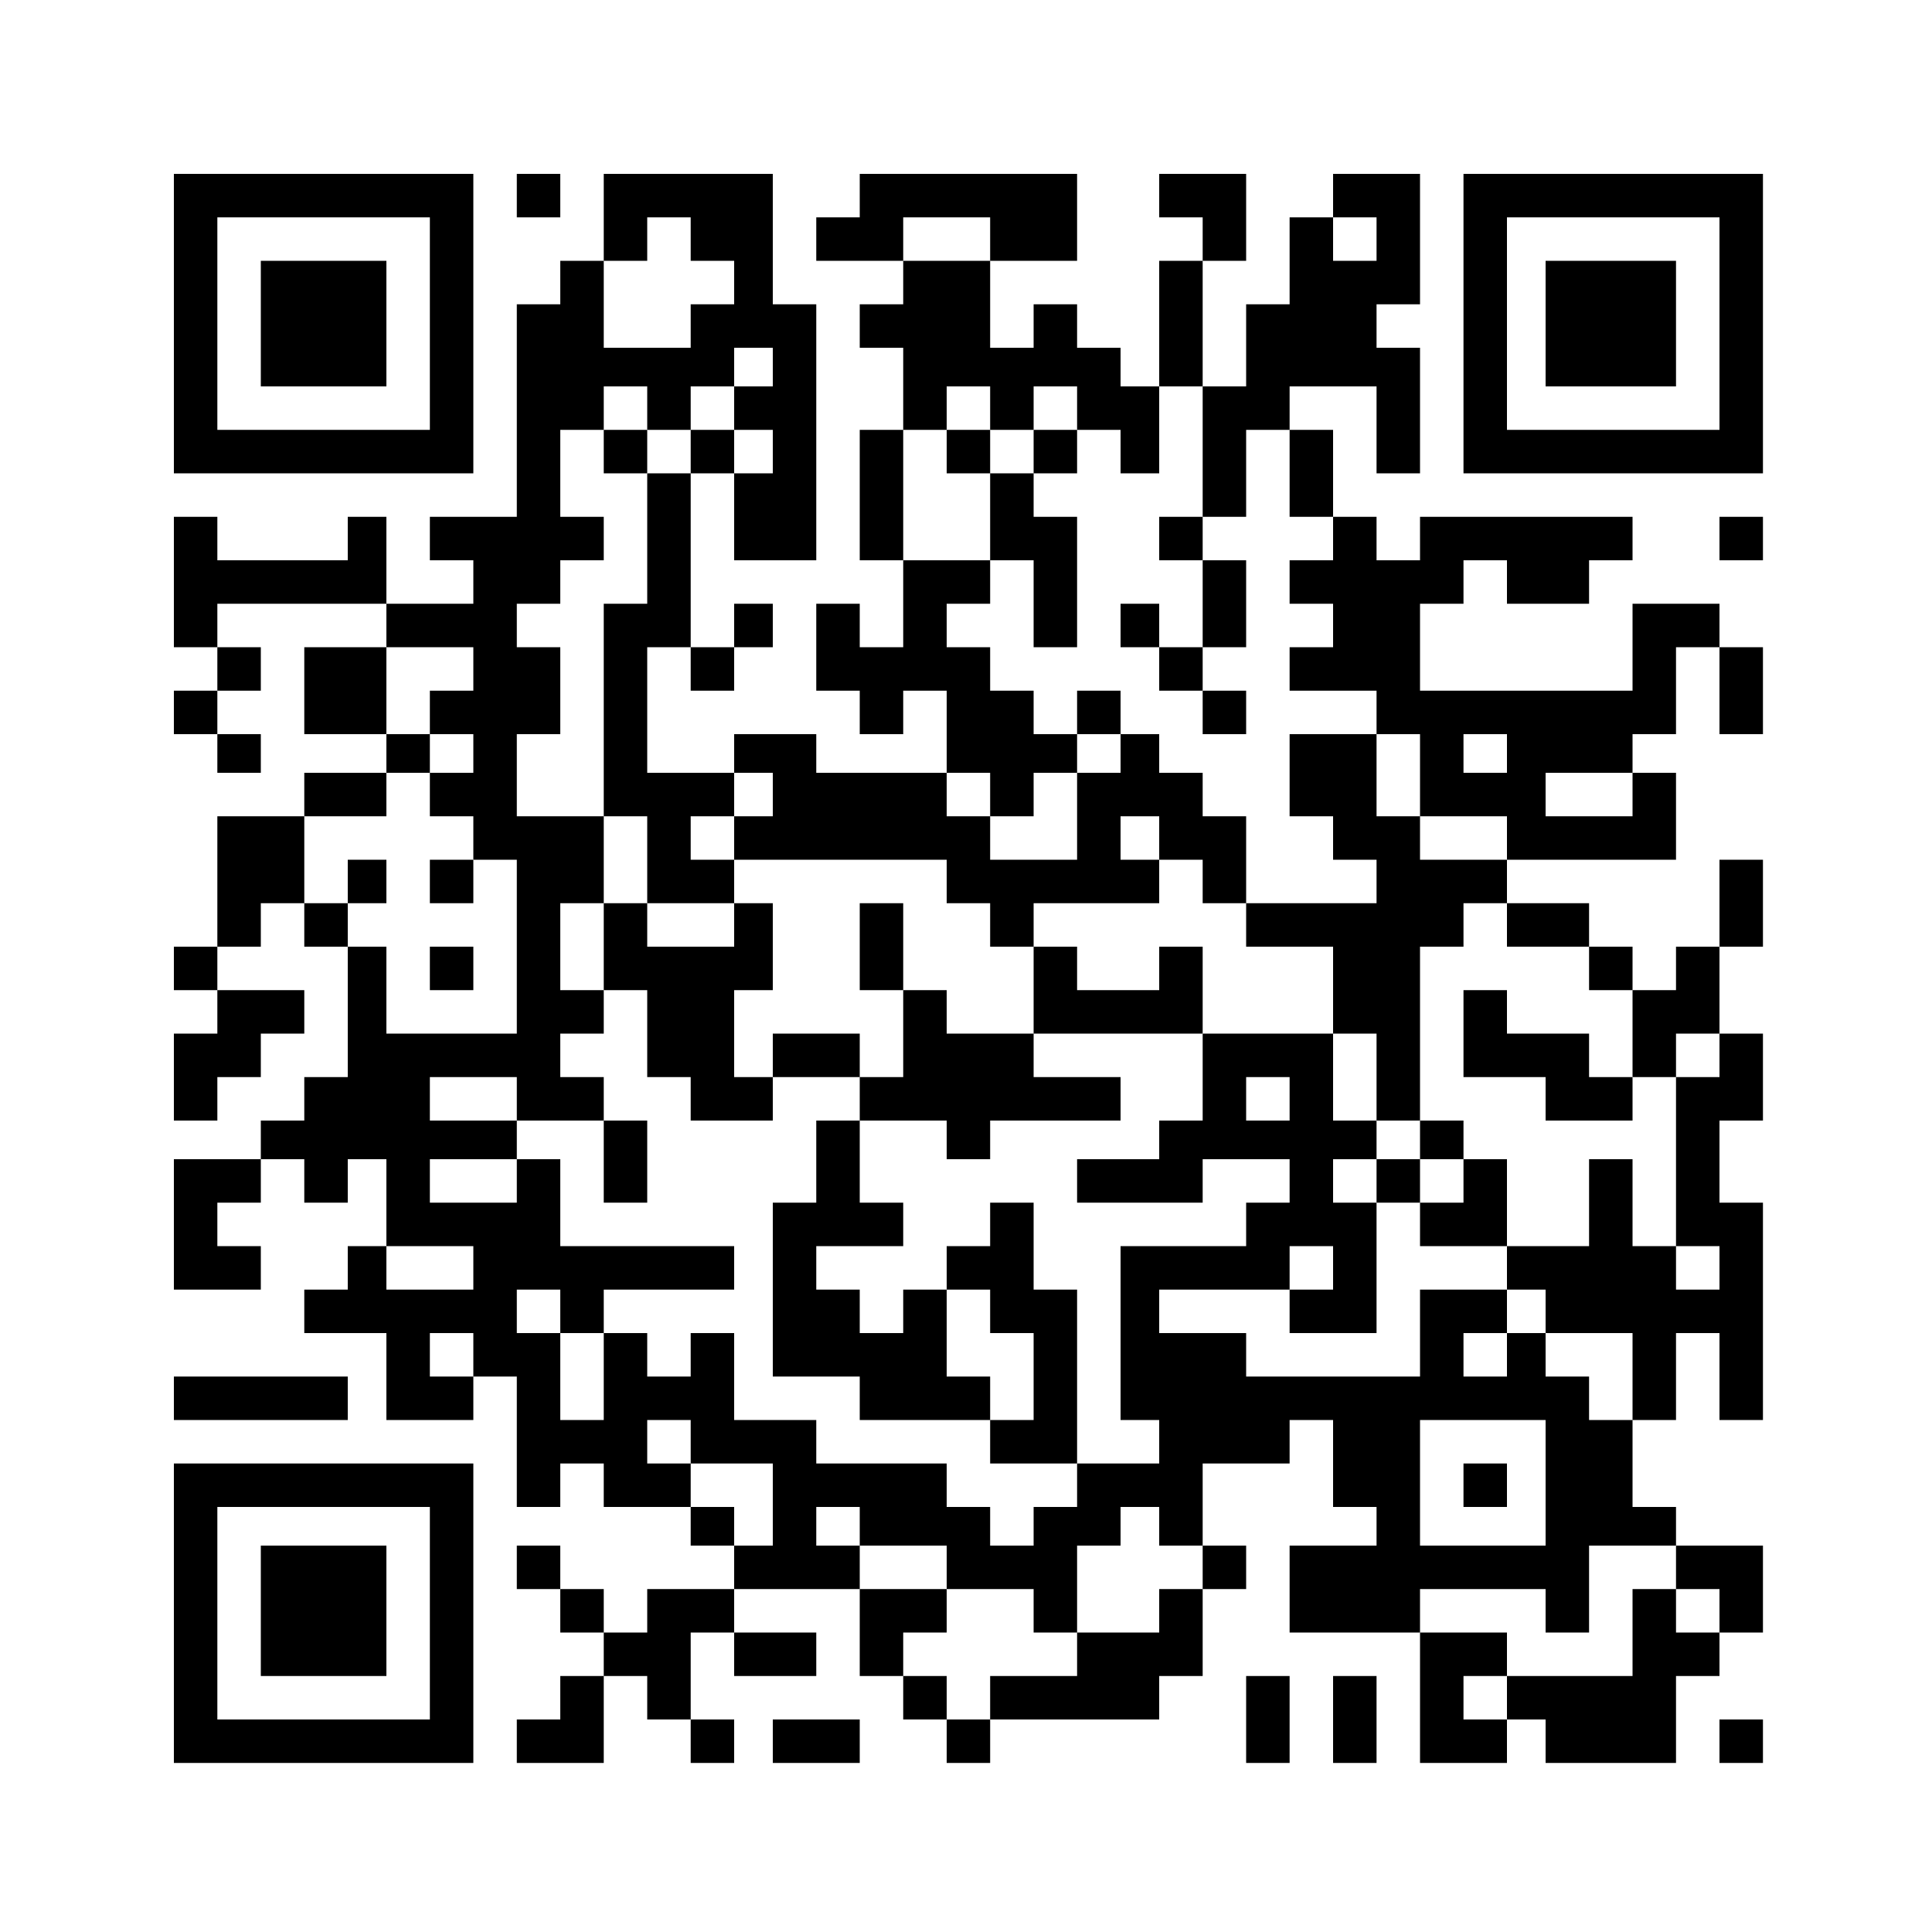 <?xml version="1.0" standalone="no"?>
<!DOCTYPE svg PUBLIC "-//W3C//DTD SVG 20010904//EN"
 "http://www.w3.org/TR/2001/REC-SVG-20010904/DTD/svg10.dtd">
<svg version="1.0" xmlns="http://www.w3.org/2000/svg"
 width="400pt" height="400pt" viewBox="0 0 400 400"
 preserveAspectRatio="xMidYMid meet">
<g transform="translate(0,400) scale(0.1,-0.1)"
fill="#000000" stroke="none">
<path d="M360 3330 l0 -310 310 0 310 0 0 310 0 310 -310 0 -310 0 0 -310z
m530 0 l0 -220 -220 0 -220 0 0 220 0 220 220 0 220 0 0 -220z"/>
<path d="M540 3330 l0 -130 130 0 130 0 0 130 0 130 -130 0 -130 0 0 -130z"/>
<path d="M1070 3595 l0 -45 45 0 45 0 0 45 0 45 -45 0 -45 0 0 -45z"/>
<path d="M1250 3550 l0 -90 -45 0 -45 0 0 -45 0 -45 -45 0 -45 0 0 -220 0
-220 -90 0 -90 0 0 -45 0 -45 45 0 45 0 0 -45 0 -45 -90 0 -90 0 0 90 0 90
-40 0 -40 0 0 -45 0 -45 -135 0 -135 0 0 45 0 45 -45 0 -45 0 0 -135 0 -135
45 0 45 0 0 -45 0 -45 -45 0 -45 0 0 -45 0 -45 45 0 45 0 0 -40 0 -40 45 0 45
0 0 40 0 40 -45 0 -45 0 0 45 0 45 45 0 45 0 0 45 0 45 -45 0 -45 0 0 45 0 45
175 0 175 0 0 -45 0 -45 -85 0 -85 0 0 -90 0 -90 85 0 85 0 0 -40 0 -40 -85 0
-85 0 0 -45 0 -45 -90 0 -90 0 0 -135 0 -135 -45 0 -45 0 0 -45 0 -45 45 0 45
0 0 -45 0 -45 -45 0 -45 0 0 -90 0 -90 45 0 45 0 0 45 0 45 45 0 45 0 0 45 0
45 45 0 45 0 0 45 0 45 -90 0 -90 0 0 45 0 45 45 0 45 0 0 45 0 45 45 0 45 0
0 -45 0 -45 45 0 45 0 0 -135 0 -135 -45 0 -45 0 0 -45 0 -45 -45 0 -45 0 0
-40 0 -40 -90 0 -90 0 0 -135 0 -135 90 0 90 0 0 45 0 45 -45 0 -45 0 0 45 0
45 45 0 45 0 0 45 0 45 45 0 45 0 0 -45 0 -45 45 0 45 0 0 45 0 45 40 0 40 0
0 -90 0 -90 -40 0 -40 0 0 -45 0 -45 -45 0 -45 0 0 -45 0 -45 85 0 85 0 0 -90
0 -90 90 0 90 0 0 45 0 45 45 0 45 0 0 -135 0 -135 45 0 45 0 0 45 0 45 45 0
45 0 0 -45 0 -45 90 0 90 0 0 -40 0 -40 45 0 45 0 0 -45 0 -45 -90 0 -90 0 0
-45 0 -45 -45 0 -45 0 0 45 0 45 -45 0 -45 0 0 45 0 45 -45 0 -45 0 0 -45 0
-45 45 0 45 0 0 -45 0 -45 45 0 45 0 0 -45 0 -45 -45 0 -45 0 0 -45 0 -45 -45
0 -45 0 0 -45 0 -45 90 0 90 0 0 90 0 90 45 0 45 0 0 -45 0 -45 45 0 45 0 0
-45 0 -45 45 0 45 0 0 45 0 45 -45 0 -45 0 0 90 0 90 45 0 45 0 0 -45 0 -45
85 0 85 0 0 45 0 45 -85 0 -85 0 0 45 0 45 130 0 130 0 0 -90 0 -90 45 0 45 0
0 -45 0 -45 45 0 45 0 0 -45 0 -45 45 0 45 0 0 45 0 45 175 0 175 0 0 45 0 45
45 0 45 0 0 90 0 90 45 0 45 0 0 45 0 45 -45 0 -45 0 0 85 0 85 90 0 90 0 0
45 0 45 45 0 45 0 0 -90 0 -90 45 0 45 0 0 -40 0 -40 -90 0 -90 0 0 -90 0 -90
135 0 135 0 0 -135 0 -135 90 0 90 0 0 45 0 45 40 0 40 0 0 -45 0 -45 135 0
135 0 0 90 0 90 45 0 45 0 0 45 0 45 45 0 45 0 0 90 0 90 -90 0 -90 0 0 40 0
40 -45 0 -45 0 0 90 0 90 45 0 45 0 0 90 0 90 45 0 45 0 0 -90 0 -90 45 0 45
0 0 225 0 225 -45 0 -45 0 0 85 0 85 45 0 45 0 0 90 0 90 -45 0 -45 0 0 90 0
90 45 0 45 0 0 90 0 90 -45 0 -45 0 0 -90 0 -90 -45 0 -45 0 0 -45 0 -45 -45
0 -45 0 0 45 0 45 -45 0 -45 0 0 45 0 45 -85 0 -85 0 0 45 0 45 175 0 175 0 0
90 0 90 -45 0 -45 0 0 40 0 40 45 0 45 0 0 90 0 90 45 0 45 0 0 -90 0 -90 45
0 45 0 0 90 0 90 -45 0 -45 0 0 45 0 45 -90 0 -90 0 0 -90 0 -90 -220 0 -220
0 0 90 0 90 45 0 45 0 0 45 0 45 45 0 45 0 0 -45 0 -45 85 0 85 0 0 45 0 45
45 0 45 0 0 45 0 45 -220 0 -220 0 0 -45 0 -45 -45 0 -45 0 0 45 0 45 -45 0
-45 0 0 90 0 90 -45 0 -45 0 0 45 0 45 90 0 90 0 0 -90 0 -90 45 0 45 0 0 130
0 130 -45 0 -45 0 0 45 0 45 45 0 45 0 0 135 0 135 -90 0 -90 0 0 -45 0 -45
-45 0 -45 0 0 -90 0 -90 -45 0 -45 0 0 -85 0 -85 -45 0 -45 0 0 130 0 130 45
0 45 0 0 90 0 90 -90 0 -90 0 0 -45 0 -45 45 0 45 0 0 -45 0 -45 -45 0 -45 0
0 -130 0 -130 -40 0 -40 0 0 40 0 40 -45 0 -45 0 0 45 0 45 -45 0 -45 0 0 -45
0 -45 -45 0 -45 0 0 90 0 90 90 0 90 0 0 90 0 90 -225 0 -225 0 0 -45 0 -45
-45 0 -45 0 0 -45 0 -45 90 0 90 0 0 -45 0 -45 -45 0 -45 0 0 -45 0 -45 45 0
45 0 0 -85 0 -85 -45 0 -45 0 0 -135 0 -135 45 0 45 0 0 -90 0 -90 -45 0 -45
0 0 45 0 45 -45 0 -45 0 0 -90 0 -90 45 0 45 0 0 -45 0 -45 45 0 45 0 0 45 0
45 45 0 45 0 0 -85 0 -85 -135 0 -135 0 0 40 0 40 -85 0 -85 0 0 -40 0 -40
-90 0 -90 0 0 130 0 130 45 0 45 0 0 -45 0 -45 45 0 45 0 0 45 0 45 40 0 40 0
0 45 0 45 -40 0 -40 0 0 -45 0 -45 -45 0 -45 0 0 180 0 180 45 0 45 0 0 -90 0
-90 85 0 85 0 0 265 0 265 -45 0 -45 0 0 135 0 135 -175 0 -175 0 0 -90z m180
-45 l0 -45 45 0 45 0 0 -45 0 -45 -45 0 -45 0 0 -45 0 -45 -90 0 -90 0 0 90 0
90 45 0 45 0 0 45 0 45 45 0 45 0 0 -45z m620 0 l0 -45 -90 0 -90 0 0 45 0 45
90 0 90 0 0 -45z m800 0 l0 -45 -45 0 -45 0 0 45 0 45 45 0 45 0 0 -45z
m-1250 -265 l0 -40 -40 0 -40 0 0 -45 0 -45 40 0 40 0 0 -45 0 -45 -40 0 -40
0 0 45 0 45 -45 0 -45 0 0 -45 0 -45 -45 0 -45 0 0 -135 0 -135 -45 0 -45 0 0
-220 0 -220 45 0 45 0 0 -90 0 -90 90 0 90 0 0 45 0 45 -45 0 -45 0 0 45 0 45
45 0 45 0 0 45 0 45 40 0 40 0 0 -45 0 -45 -40 0 -40 0 0 -45 0 -45 220 0 220
0 0 -45 0 -45 45 0 45 0 0 -45 0 -45 45 0 45 0 0 45 0 45 130 0 130 0 0 45 0
45 -40 0 -40 0 0 45 0 45 40 0 40 0 0 -45 0 -45 45 0 45 0 0 -45 0 -45 45 0
45 0 0 90 0 90 -45 0 -45 0 0 45 0 45 -45 0 -45 0 0 40 0 40 -40 0 -40 0 0
-40 0 -40 -45 0 -45 0 0 -90 0 -90 -90 0 -90 0 0 45 0 45 -45 0 -45 0 0 45 0
45 45 0 45 0 0 -45 0 -45 45 0 45 0 0 45 0 45 45 0 45 0 0 40 0 40 -45 0 -45
0 0 45 0 45 -45 0 -45 0 0 45 0 45 -45 0 -45 0 0 45 0 45 45 0 45 0 0 45 0 45
-90 0 -90 0 0 135 0 135 45 0 45 0 0 45 0 45 45 0 45 0 0 -45 0 -45 45 0 45 0
0 45 0 45 45 0 45 0 0 -45 0 -45 45 0 45 0 0 -45 0 -45 40 0 40 0 0 90 0 90
45 0 45 0 0 -135 0 -135 45 0 45 0 0 90 0 90 45 0 45 0 0 -90 0 -90 45 0 45 0
0 -45 0 -45 -45 0 -45 0 0 -45 0 -45 45 0 45 0 0 -45 0 -45 -45 0 -45 0 0 -45
0 -45 90 0 90 0 0 -45 0 -45 45 0 45 0 0 -85 0 -85 90 0 90 0 0 -45 0 -45 -90
0 -90 0 0 45 0 45 -45 0 -45 0 0 85 0 85 -90 0 -90 0 0 -85 0 -85 45 0 45 0 0
-45 0 -45 45 0 45 0 0 -45 0 -45 -135 0 -135 0 0 -45 0 -45 90 0 90 0 0 -90 0
-90 45 0 45 0 0 -90 0 -90 45 0 45 0 0 180 0 180 45 0 45 0 0 45 0 45 45 0 45
0 0 -45 0 -45 85 0 85 0 0 -45 0 -45 45 0 45 0 0 -90 0 -90 45 0 45 0 0 45 0
45 45 0 45 0 0 -45 0 -45 -45 0 -45 0 0 -175 0 -175 45 0 45 0 0 -45 0 -45
-45 0 -45 0 0 45 0 45 -45 0 -45 0 0 90 0 90 -45 0 -45 0 0 -90 0 -90 -85 0
-85 0 0 -45 0 -45 40 0 40 0 0 -45 0 -45 90 0 90 0 0 -90 0 -90 -45 0 -45 0 0
45 0 45 -45 0 -45 0 0 45 0 45 -40 0 -40 0 0 -45 0 -45 -45 0 -45 0 0 45 0 45
45 0 45 0 0 45 0 45 -90 0 -90 0 0 -90 0 -90 -180 0 -180 0 0 45 0 45 -90 0
-90 0 0 45 0 45 135 0 135 0 0 45 0 45 45 0 45 0 0 -45 0 -45 -45 0 -45 0 0
-45 0 -45 90 0 90 0 0 135 0 135 -45 0 -45 0 0 45 0 45 45 0 45 0 0 40 0 40
-45 0 -45 0 0 90 0 90 -135 0 -135 0 0 -90 0 -90 -45 0 -45 0 0 -40 0 -40 -85
0 -85 0 0 -45 0 -45 130 0 130 0 0 45 0 45 90 0 90 0 0 -45 0 -45 -45 0 -45 0
0 -45 0 -45 -130 0 -130 0 0 -180 0 -180 40 0 40 0 0 -45 0 -45 -85 0 -85 0 0
-45 0 -45 -45 0 -45 0 0 -40 0 -40 -45 0 -45 0 0 40 0 40 -45 0 -45 0 0 45 0
45 -135 0 -135 0 0 45 0 45 -85 0 -85 0 0 90 0 90 -45 0 -45 0 0 -45 0 -45
-45 0 -45 0 0 45 0 45 -45 0 -45 0 0 -90 0 -90 -45 0 -45 0 0 90 0 90 -45 0
-45 0 0 45 0 45 45 0 45 0 0 -45 0 -45 45 0 45 0 0 45 0 45 135 0 135 0 0 45
0 45 -180 0 -180 0 0 90 0 90 -45 0 -45 0 0 -45 0 -45 -90 0 -90 0 0 45 0 45
90 0 90 0 0 40 0 40 -90 0 -90 0 0 45 0 45 90 0 90 0 0 -45 0 -45 90 0 90 0 0
45 0 45 -45 0 -45 0 0 45 0 45 45 0 45 0 0 45 0 45 -45 0 -45 0 0 90 0 90 45
0 45 0 0 90 0 90 -90 0 -90 0 0 85 0 85 45 0 45 0 0 90 0 90 -45 0 -45 0 0 45
0 45 45 0 45 0 0 45 0 45 45 0 45 0 0 45 0 45 -45 0 -45 0 0 90 0 90 45 0 45
0 0 45 0 45 45 0 45 0 0 -45 0 -45 45 0 45 0 0 45 0 45 45 0 45 0 0 40 0 40
40 0 40 0 0 -40z m-620 -625 l0 -45 -45 0 -45 0 0 -45 0 -45 45 0 45 0 0 -40
0 -40 -45 0 -45 0 0 -45 0 -45 45 0 45 0 0 -45 0 -45 45 0 45 0 0 -180 0 -180
-135 0 -135 0 0 90 0 90 -40 0 -40 0 0 45 0 45 -45 0 -45 0 0 90 0 90 85 0 85
0 0 45 0 45 45 0 45 0 0 40 0 40 -45 0 -45 0 0 90 0 90 90 0 90 0 0 -45z
m2140 -175 l0 -40 -45 0 -45 0 0 40 0 40 45 0 45 0 0 -40z m260 -85 l0 -45
-90 0 -90 0 0 45 0 45 90 0 90 0 0 -45z m-710 -630 l0 -45 -45 0 -45 0 0 45 0
45 45 0 45 0 0 -45z m-1690 -350 l0 -45 -90 0 -90 0 0 45 0 45 90 0 90 0 0
-45z m0 -180 l0 -45 -45 0 -45 0 0 45 0 45 45 0 45 0 0 -45z m450 -180 l0 -45
85 0 85 0 0 -85 0 -85 -40 0 -40 0 0 40 0 40 -45 0 -45 0 0 45 0 45 -45 0 -45
0 0 45 0 45 45 0 45 0 0 -45z m1770 -85 l0 -130 -130 0 -130 0 0 130 0 130
130 0 130 0 0 -130z m-1420 -90 l0 -40 90 0 90 0 0 -45 0 -45 90 0 90 0 0 -45
0 -45 45 0 45 0 0 90 0 90 45 0 45 0 0 40 0 40 40 0 40 0 0 -40 0 -40 45 0 45
0 0 -45 0 -45 -45 0 -45 0 0 -45 0 -45 -85 0 -85 0 0 -45 0 -45 -90 0 -90 0 0
-45 0 -45 -45 0 -45 0 0 45 0 45 -45 0 -45 0 0 45 0 45 45 0 45 0 0 45 0 45
-90 0 -90 0 0 45 0 45 -45 0 -45 0 0 40 0 40 45 0 45 0 0 -40z m1690 -85 l0
-45 45 0 45 0 0 -45 0 -45 -45 0 -45 0 0 45 0 45 -45 0 -45 0 0 -90 0 -90
-130 0 -130 0 0 -45 0 -45 -45 0 -45 0 0 45 0 45 45 0 45 0 0 45 0 45 -90 0
-90 0 0 45 0 45 130 0 130 0 0 -45 0 -45 45 0 45 0 0 90 0 90 90 0 90 0 0 -45z"/>
<path d="M1250 3065 l0 -45 45 0 45 0 0 45 0 45 -45 0 -45 0 0 -45z"/>
<path d="M1960 3065 l0 -45 45 0 45 0 0 -90 0 -90 45 0 45 0 0 -90 0 -90 45 0
45 0 0 135 0 135 -45 0 -45 0 0 45 0 45 45 0 45 0 0 45 0 45 -45 0 -45 0 0
-45 0 -45 -45 0 -45 0 0 45 0 45 -45 0 -45 0 0 -45z"/>
<path d="M2400 2885 l0 -45 45 0 45 0 0 -90 0 -90 -45 0 -45 0 0 45 0 45 -40
0 -40 0 0 -45 0 -45 40 0 40 0 0 -45 0 -45 45 0 45 0 0 -45 0 -45 45 0 45 0 0
45 0 45 -45 0 -45 0 0 45 0 45 45 0 45 0 0 90 0 90 -45 0 -45 0 0 45 0 45 -45
0 -45 0 0 -45z"/>
<path d="M2230 2525 l0 -45 45 0 45 0 0 45 0 45 -45 0 -45 0 0 -45z"/>
<path d="M1250 2040 l0 -90 45 0 45 0 0 -90 0 -90 45 0 45 0 0 -45 0 -45 85 0
85 0 0 45 0 45 90 0 90 0 0 -45 0 -45 -45 0 -45 0 0 -85 0 -85 -45 0 -45 0 0
-180 0 -180 90 0 90 0 0 -45 0 -45 135 0 135 0 0 -45 0 -45 90 0 90 0 0 180 0
180 -45 0 -45 0 0 90 0 90 -45 0 -45 0 0 -45 0 -45 -45 0 -45 0 0 -45 0 -45
-45 0 -45 0 0 -45 0 -45 -45 0 -45 0 0 45 0 45 -45 0 -45 0 0 45 0 45 90 0 90
0 0 45 0 45 -45 0 -45 0 0 85 0 85 90 0 90 0 0 -40 0 -40 45 0 45 0 0 40 0 40
135 0 135 0 0 45 0 45 -90 0 -90 0 0 45 0 45 175 0 175 0 0 90 0 90 -45 0 -45
0 0 -45 0 -45 -85 0 -85 0 0 45 0 45 -45 0 -45 0 0 -90 0 -90 -90 0 -90 0 0
45 0 45 -45 0 -45 0 0 90 0 90 -45 0 -45 0 0 -90 0 -90 45 0 45 0 0 -90 0 -90
-45 0 -45 0 0 45 0 45 -90 0 -90 0 0 -45 0 -45 -40 0 -40 0 0 90 0 90 40 0 40
0 0 90 0 90 -40 0 -40 0 0 -45 0 -45 -90 0 -90 0 0 45 0 45 -45 0 -45 0 0 -90z
m800 -755 l0 -45 45 0 45 0 0 -90 0 -90 -45 0 -45 0 0 45 0 45 -45 0 -45 0 0
90 0 90 45 0 45 0 0 -45z"/>
<path d="M3030 1860 l0 -90 85 0 85 0 0 -45 0 -45 90 0 90 0 0 45 0 45 -45 0
-45 0 0 45 0 45 -85 0 -85 0 0 45 0 45 -45 0 -45 0 0 -90z"/>
<path d="M1250 1595 l0 -85 45 0 45 0 0 85 0 85 -45 0 -45 0 0 -85z"/>
<path d="M2940 1640 l0 -40 -45 0 -45 0 0 -45 0 -45 45 0 45 0 0 -45 0 -45 90
0 90 0 0 90 0 90 -45 0 -45 0 0 40 0 40 -45 0 -45 0 0 -40z m90 -85 l0 -45
-45 0 -45 0 0 45 0 45 45 0 45 0 0 -45z"/>
<path d="M720 2175 l0 -45 40 0 40 0 0 45 0 45 -40 0 -40 0 0 -45z"/>
<path d="M890 2175 l0 -45 45 0 45 0 0 45 0 45 -45 0 -45 0 0 -45z"/>
<path d="M890 1995 l0 -45 45 0 45 0 0 45 0 45 -45 0 -45 0 0 -45z"/>
<path d="M3030 925 l0 -45 45 0 45 0 0 45 0 45 -45 0 -45 0 0 -45z"/>
<path d="M3030 3330 l0 -310 310 0 310 0 0 310 0 310 -310 0 -310 0 0 -310z
m530 0 l0 -220 -220 0 -220 0 0 220 0 220 220 0 220 0 0 -220z"/>
<path d="M3200 3330 l0 -130 135 0 135 0 0 130 0 130 -135 0 -135 0 0 -130z"/>
<path d="M3560 2885 l0 -45 45 0 45 0 0 45 0 45 -45 0 -45 0 0 -45z"/>
<path d="M360 1105 l0 -45 180 0 180 0 0 45 0 45 -180 0 -180 0 0 -45z"/>
<path d="M360 660 l0 -310 310 0 310 0 0 310 0 310 -310 0 -310 0 0 -310z
m530 0 l0 -220 -220 0 -220 0 0 220 0 220 220 0 220 0 0 -220z"/>
<path d="M540 665 l0 -135 130 0 130 0 0 135 0 135 -130 0 -130 0 0 -135z"/>
<path d="M2580 440 l0 -90 45 0 45 0 0 90 0 90 -45 0 -45 0 0 -90z"/>
<path d="M2760 440 l0 -90 45 0 45 0 0 90 0 90 -45 0 -45 0 0 -90z"/>
<path d="M1600 395 l0 -45 90 0 90 0 0 45 0 45 -90 0 -90 0 0 -45z"/>
<path d="M3560 395 l0 -45 45 0 45 0 0 45 0 45 -45 0 -45 0 0 -45z"/>
</g>
</svg>
